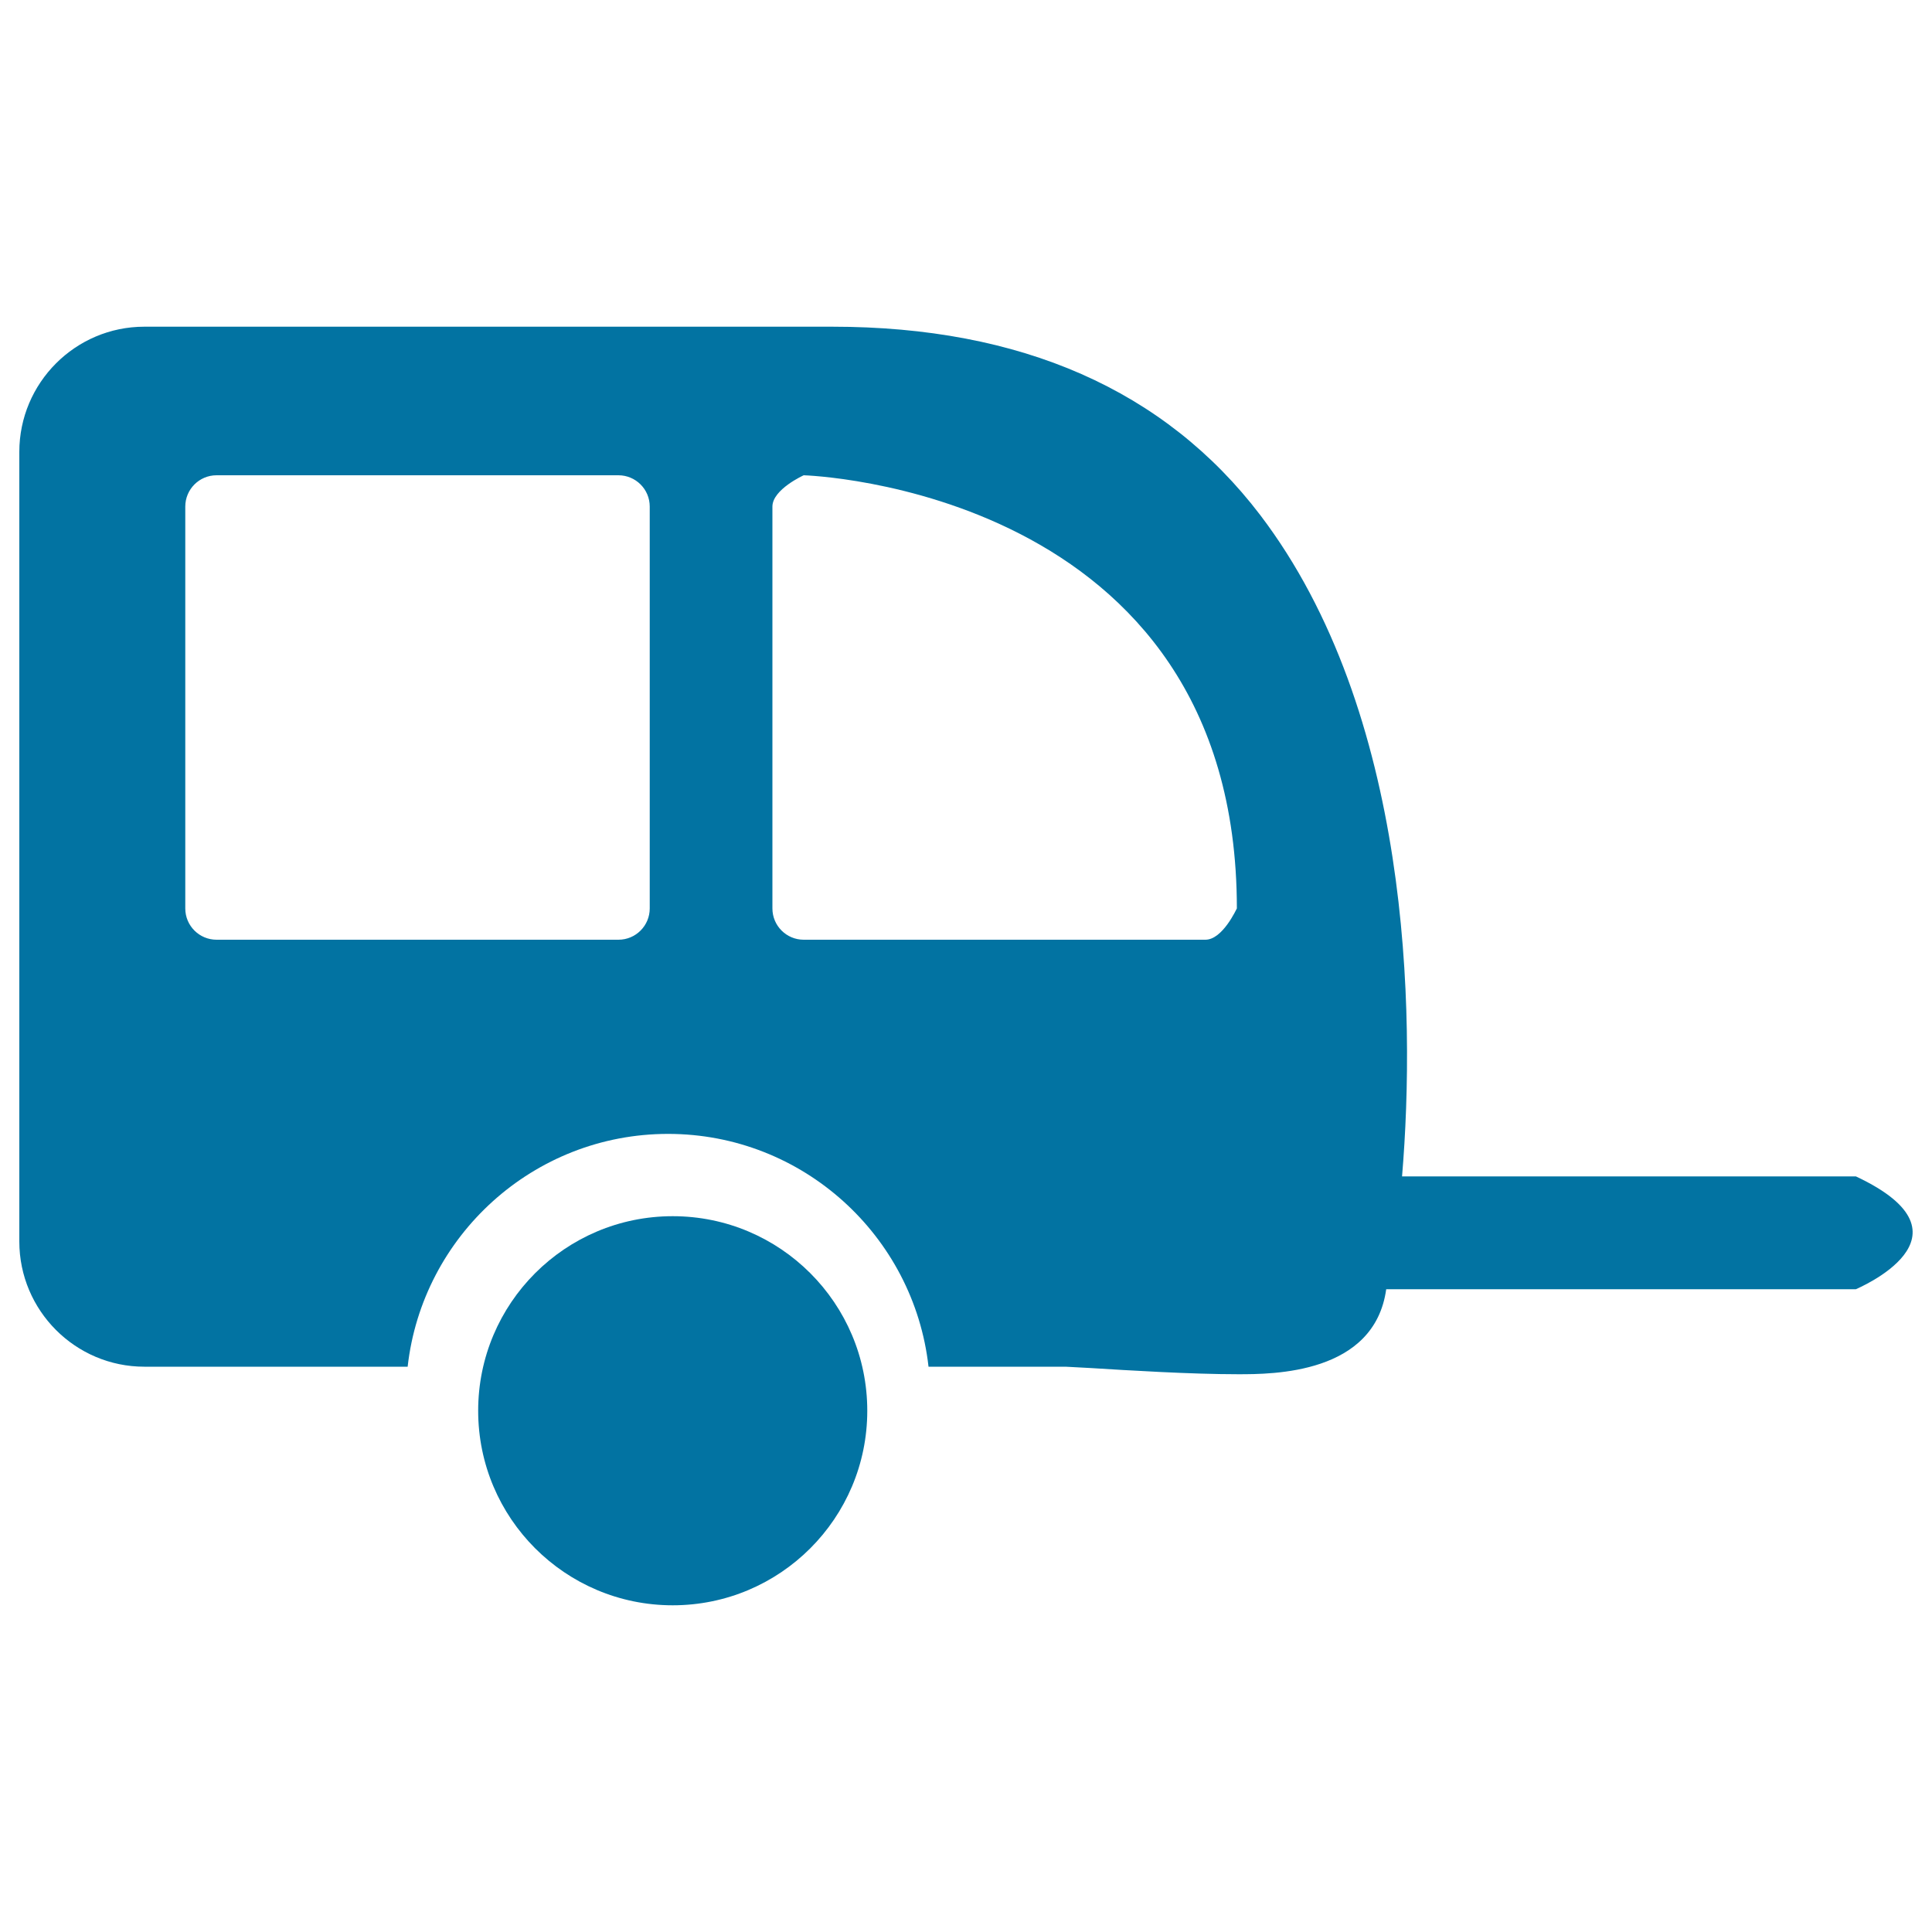 <svg xmlns="http://www.w3.org/2000/svg" viewBox="0 0 1000 1000" style="fill:#0273a2">
<title>Caravan SVG icon</title>
<g><g><circle cx="348.2" cy="730.2" r="100.7"/><path d="M960.6,608.9c-73.9,0-234.9,0-234.9,0c7.2-85.9,4.1-240.4-73.4-342.3c-49.3-64.7-123.8-97.5-221.5-97.5H74.7C39,169.1,10,198.2,10,233.9v408.7c0,35.7,29,64.8,64.7,64.8H211c7.6-67.7,65.1-120.5,134.8-120.5c69.7,0,127.2,52.8,134.8,120.5h70.9c2.1,0.1,6.9,0.4,13.1,0.7c19.3,1.2,51.7,3.2,76.2,3.2c18,0,70.6,0,76.7-44h243.1C960.6,667.2,1026.7,639.9,960.6,608.9z M336.3,470.2c0,8.9-7.2,16.2-16.2,16.2h-208c-8.9,0-16.2-7.2-16.2-16.2v-208c0-8.9,7.2-16.2,16.2-16.2h208c8.9,0,16.2,7.2,16.2,16.2V470.2z M623.9,486.4H416c-8.9,0-16.2-7.2-16.2-16.2v-208c0-8.9,16.2-16.2,16.2-16.2s224.2,6.4,224.2,224.2C640.1,470.2,632.9,486.4,623.9,486.4z"/></g></g>
</svg>